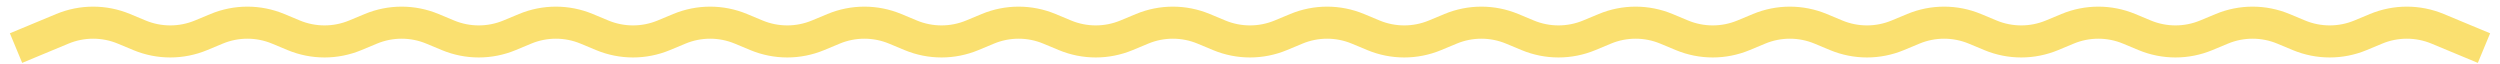 <?xml version="1.0" encoding="UTF-8"?> <svg xmlns="http://www.w3.org/2000/svg" width="156" height="4" viewBox="0 0 156 4" fill="none"> <path d="M1 3L3.894 1.797C5.122 1.287 6.503 1.287 7.731 1.797L8.706 2.203C9.934 2.713 11.316 2.713 12.544 2.203L13.519 1.797C14.747 1.287 16.128 1.287 17.356 1.797L18.331 2.203C19.559 2.713 20.941 2.713 22.169 2.203L23.144 1.797C24.372 1.287 25.753 1.287 26.981 1.797L27.956 2.203C29.184 2.713 30.566 2.713 31.794 2.203L32.769 1.797C33.997 1.287 35.378 1.287 36.606 1.797L37.581 2.203C38.809 2.713 40.191 2.713 41.419 2.203L42.394 1.797C43.622 1.287 45.003 1.287 46.231 1.797L47.206 2.203C48.434 2.713 49.816 2.713 51.044 2.203L52.019 1.797C53.247 1.287 54.628 1.287 55.856 1.797L56.831 2.203C58.059 2.713 59.441 2.713 60.669 2.203L61.644 1.797C62.872 1.287 64.253 1.287 65.481 1.797L66.456 2.203C67.684 2.713 69.066 2.713 70.294 2.203L71.269 1.797C72.497 1.287 73.878 1.287 75.106 1.797L76.081 2.203C77.309 2.713 78.691 2.713 79.919 2.203L80.894 1.797C82.122 1.287 83.503 1.287 84.731 1.797L85.706 2.203C86.934 2.713 88.316 2.713 89.544 2.203L90.519 1.797C91.747 1.287 93.128 1.287 94.356 1.797L95.331 2.203C96.559 2.713 97.941 2.713 99.169 2.203L100.144 1.797C101.372 1.287 102.753 1.287 103.981 1.797L104.956 2.203C106.184 2.713 107.566 2.713 108.794 2.203L109.769 1.797C110.997 1.287 112.378 1.287 113.606 1.797L114.581 2.203C115.809 2.713 117.191 2.713 118.419 2.203L119.394 1.797C120.622 1.287 122.003 1.287 123.231 1.797L124.206 2.203C125.434 2.713 126.816 2.713 128.044 2.203L129.019 1.797C130.247 1.287 131.628 1.287 132.856 1.797L133.831 2.203C135.059 2.713 136.441 2.713 137.669 2.203L138.644 1.797C139.872 1.287 141.253 1.287 142.481 1.797L143.456 2.203C144.684 2.713 146.066 2.713 147.294 2.203L148.269 1.797C149.497 1.287 150.878 1.287 152.106 1.797L155 3" stroke="#FAE070" stroke-width="2"></path> </svg> 